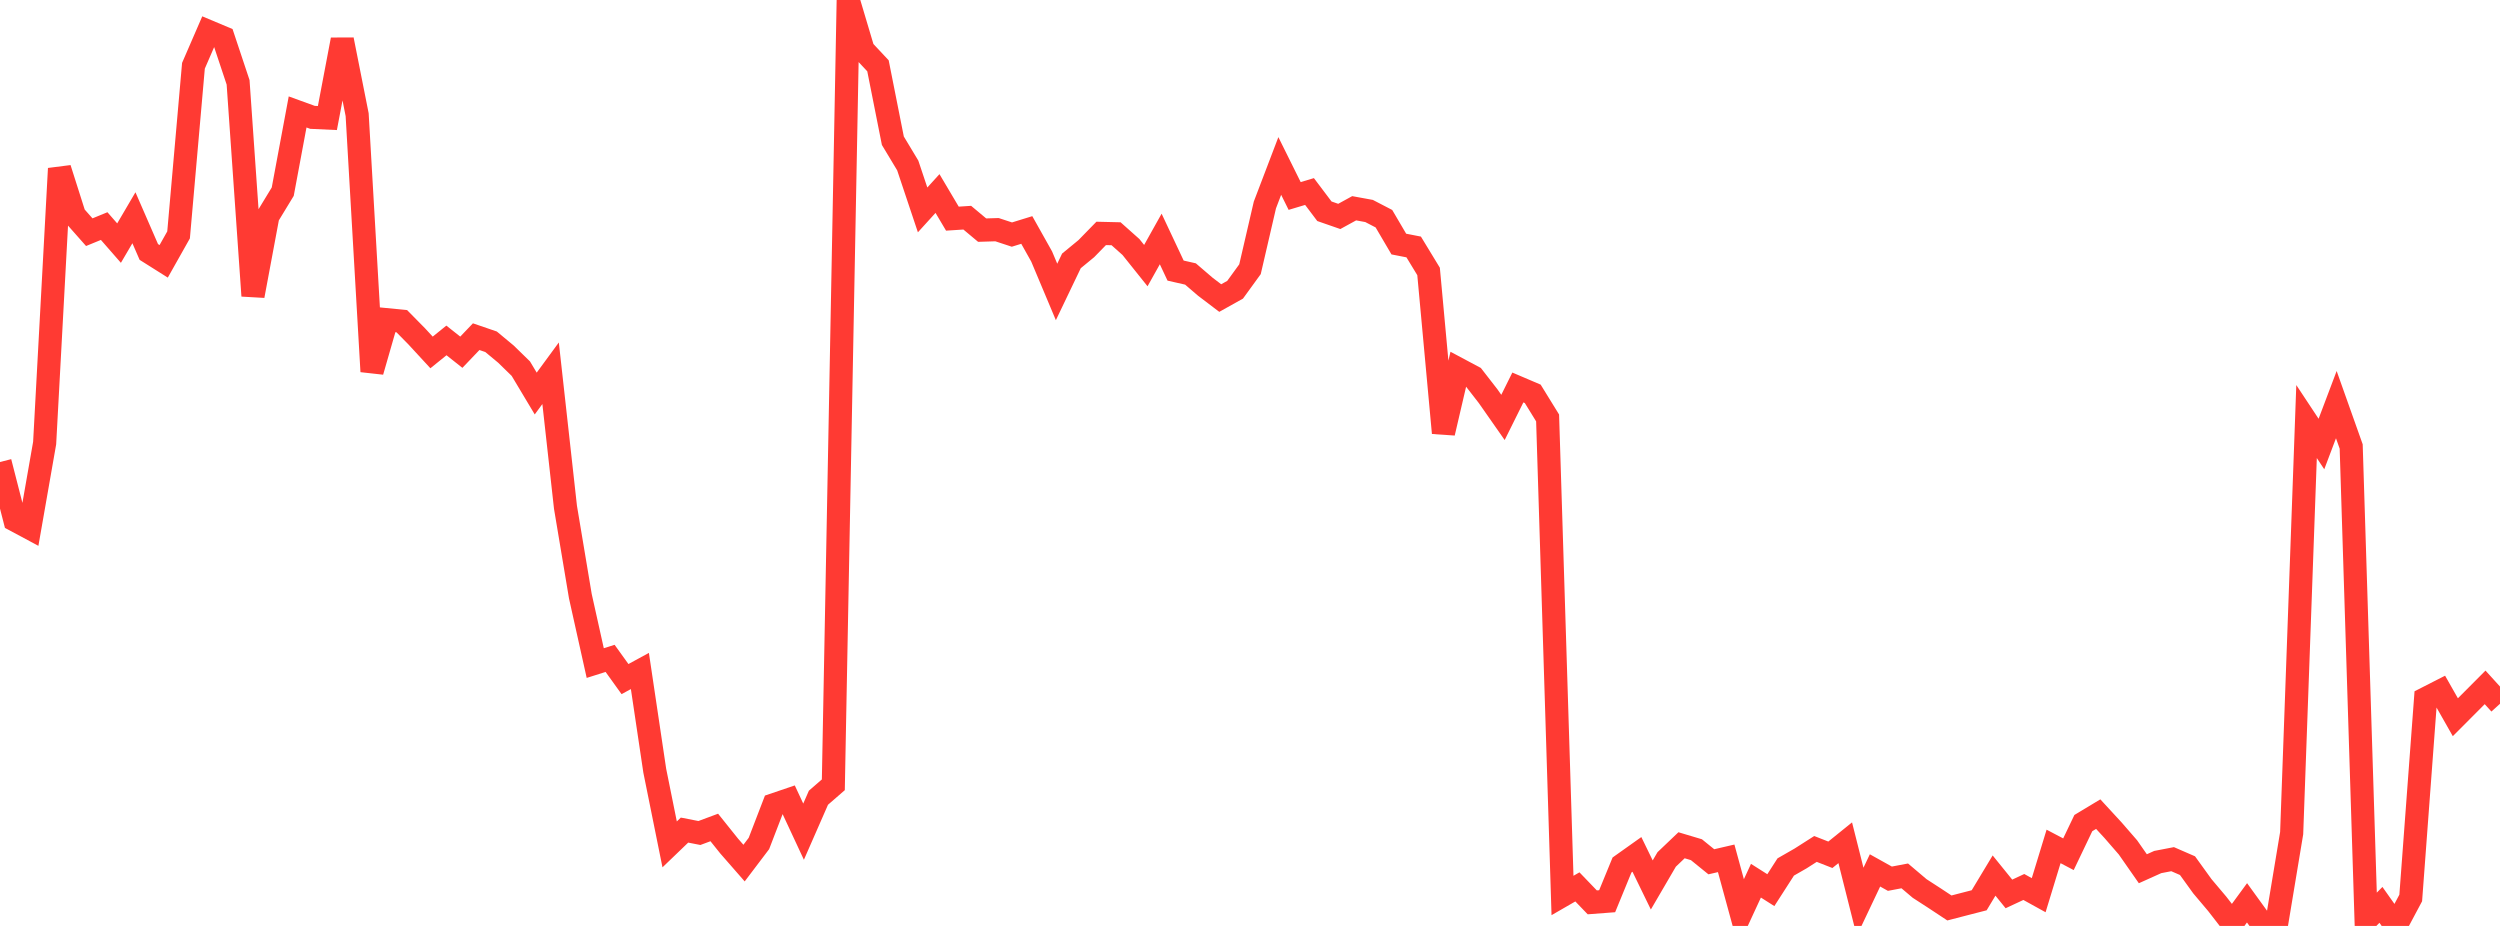 <?xml version="1.0" standalone="no"?>
<!DOCTYPE svg PUBLIC "-//W3C//DTD SVG 1.1//EN" "http://www.w3.org/Graphics/SVG/1.1/DTD/svg11.dtd">

<svg width="135" height="50" viewBox="0 0 135 50" preserveAspectRatio="none" 
  xmlns="http://www.w3.org/2000/svg"
  xmlns:xlink="http://www.w3.org/1999/xlink">


<polyline points="0.0, 24.949 0.804, 28.086 1.607, 28.516 2.411, 23.924 3.214, 9.103 4.018, 11.63 4.821, 12.538 5.625, 12.208 6.429, 13.128 7.232, 11.759 8.036, 13.606 8.839, 14.112 9.643, 12.684 10.446, 3.551 11.25, 1.697 12.054, 2.035 12.857, 4.446 13.661, 15.973 14.464, 11.673 15.268, 10.35 16.071, 6.045 16.875, 6.337 17.679, 6.374 18.482, 2.143 19.286, 6.194 20.089, 20.061 20.893, 17.265 21.696, 17.344 22.5, 18.16 23.304, 19.032 24.107, 18.383 24.911, 19.02 25.714, 18.18 26.518, 18.456 27.321, 19.123 28.125, 19.907 28.929, 21.251 29.732, 20.156 30.536, 27.394 31.339, 32.194 32.143, 35.806 32.946, 35.552 33.75, 36.671 34.554, 36.233 35.357, 41.617 36.161, 45.597 36.964, 44.825 37.768, 44.982 38.571, 44.683 39.375, 45.687 40.179, 46.607 40.982, 45.547 41.786, 43.458 42.589, 43.185 43.393, 44.91 44.196, 43.077 45.0, 42.379 45.804, 0.0 46.607, 2.695 47.411, 3.554 48.214, 7.599 49.018, 8.935 49.821, 11.335 50.625, 10.45 51.429, 11.807 52.232, 11.755 53.036, 12.427 53.839, 12.402 54.643, 12.667 55.446, 12.419 56.25, 13.852 57.054, 15.765 57.857, 14.088 58.661, 13.427 59.464, 12.604 60.268, 12.623 61.071, 13.338 61.875, 14.343 62.679, 12.905 63.482, 14.612 64.286, 14.795 65.089, 15.484 65.893, 16.095 66.696, 15.646 67.5, 14.538 68.304, 11.068 69.107, 8.962 69.911, 10.583 70.714, 10.342 71.518, 11.408 72.321, 11.687 73.125, 11.246 73.929, 11.393 74.732, 11.81 75.536, 13.179 76.339, 13.336 77.143, 14.658 77.946, 23.378 78.75, 19.929 79.554, 20.358 80.357, 21.392 81.161, 22.541 81.964, 20.924 82.768, 21.267 83.571, 22.569 84.375, 48.356 85.179, 47.892 85.982, 48.727 86.786, 48.666 87.589, 46.709 88.393, 46.138 89.196, 47.788 90.0, 46.41 90.804, 45.644 91.607, 45.884 92.411, 46.536 93.214, 46.35 94.018, 49.295 94.821, 47.558 95.625, 48.068 96.429, 46.817 97.232, 46.356 98.036, 45.843 98.839, 46.158 99.643, 45.509 100.446, 48.698 101.25, 47.002 102.054, 47.45 102.857, 47.298 103.661, 47.979 104.464, 48.499 105.268, 49.03 106.071, 48.822 106.875, 48.615 107.679, 47.28 108.482, 48.272 109.286, 47.897 110.089, 48.341 110.893, 45.707 111.696, 46.129 112.5, 44.447 113.304, 43.963 114.107, 44.835 114.911, 45.761 115.714, 46.912 116.518, 46.55 117.321, 46.395 118.125, 46.745 118.929, 47.859 119.732, 48.81 120.536, 49.848 121.339, 48.752 122.143, 49.862 122.946, 49.828 123.75, 44.988 124.554, 22.763 125.357, 23.977 126.161, 21.85 126.964, 24.11 127.768, 49.672 128.571, 48.863 129.375, 50.0 130.179, 48.491 130.982, 37.726 131.786, 37.316 132.589, 38.73 133.393, 37.924 134.196, 37.118 135.0, 38.004" fill="none" stroke="#ff3a33" stroke-width="1.25"/>

</svg>